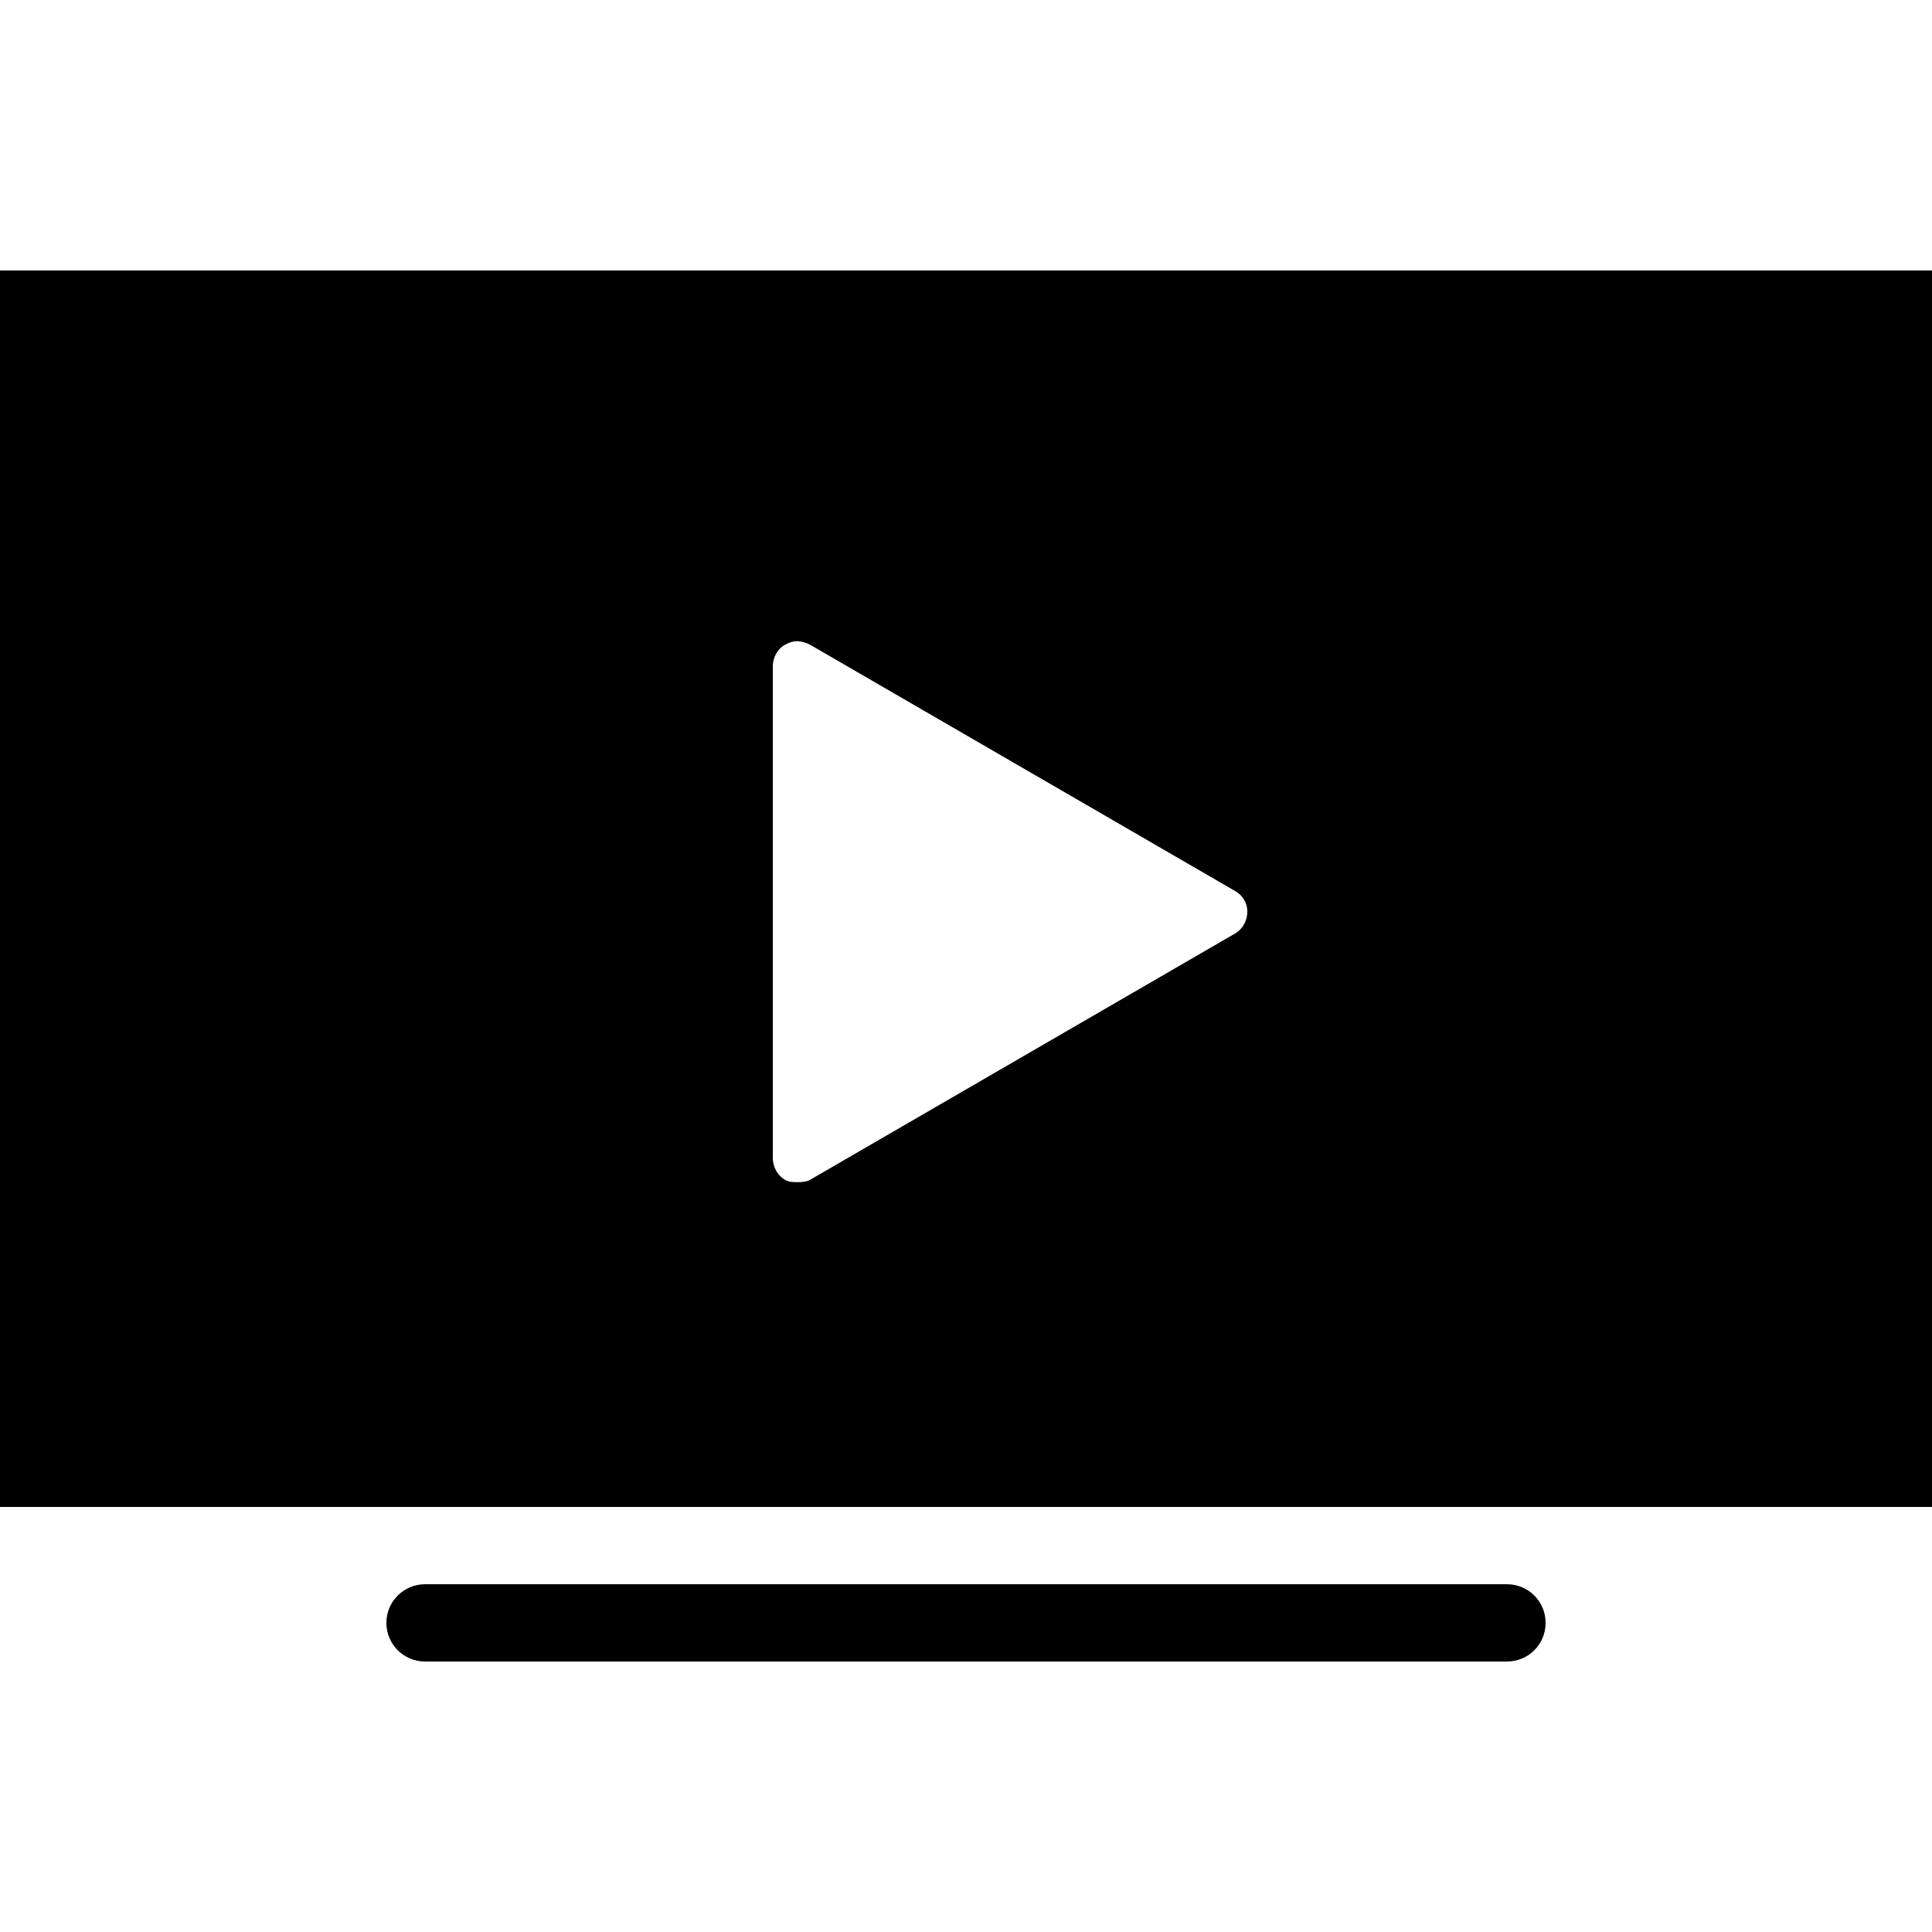 <?xml version="1.0" encoding="UTF-8"?>
<svg xmlns="http://www.w3.org/2000/svg" xmlns:xlink="http://www.w3.org/1999/xlink" viewBox="0 0 50 50" version="1.1" width="50px" height="50px">
<g id="surface1">
<path d="M 0 7 L 0 39 L 50 39 L 50 7 Z M 20.625 16.594 C 20.734 16.594 20.871 16.633 20.969 16.688 L 31.969 23.062 C 32.164 23.176 32.281 23.367 32.281 23.594 C 32.281 23.82 32.164 24.043 31.969 24.156 L 20.969 30.531 C 20.871 30.59 20.734 30.594 20.625 30.594 C 20.516 30.594 20.41 30.59 20.312 30.531 C 20.117 30.418 20 30.195 20 29.969 L 20 17.25 C 20 17.023 20.113 16.801 20.312 16.688 C 20.41 16.633 20.516 16.594 20.625 16.594 Z M 11 41 C 10.449 41 10 41.445 10 42 C 10 42.555 10.449 43 11 43 L 39 43 C 39.555 43 40 42.555 40 42 C 40 41.445 39.555 41 39 41 Z "/>
</g>
</svg>
